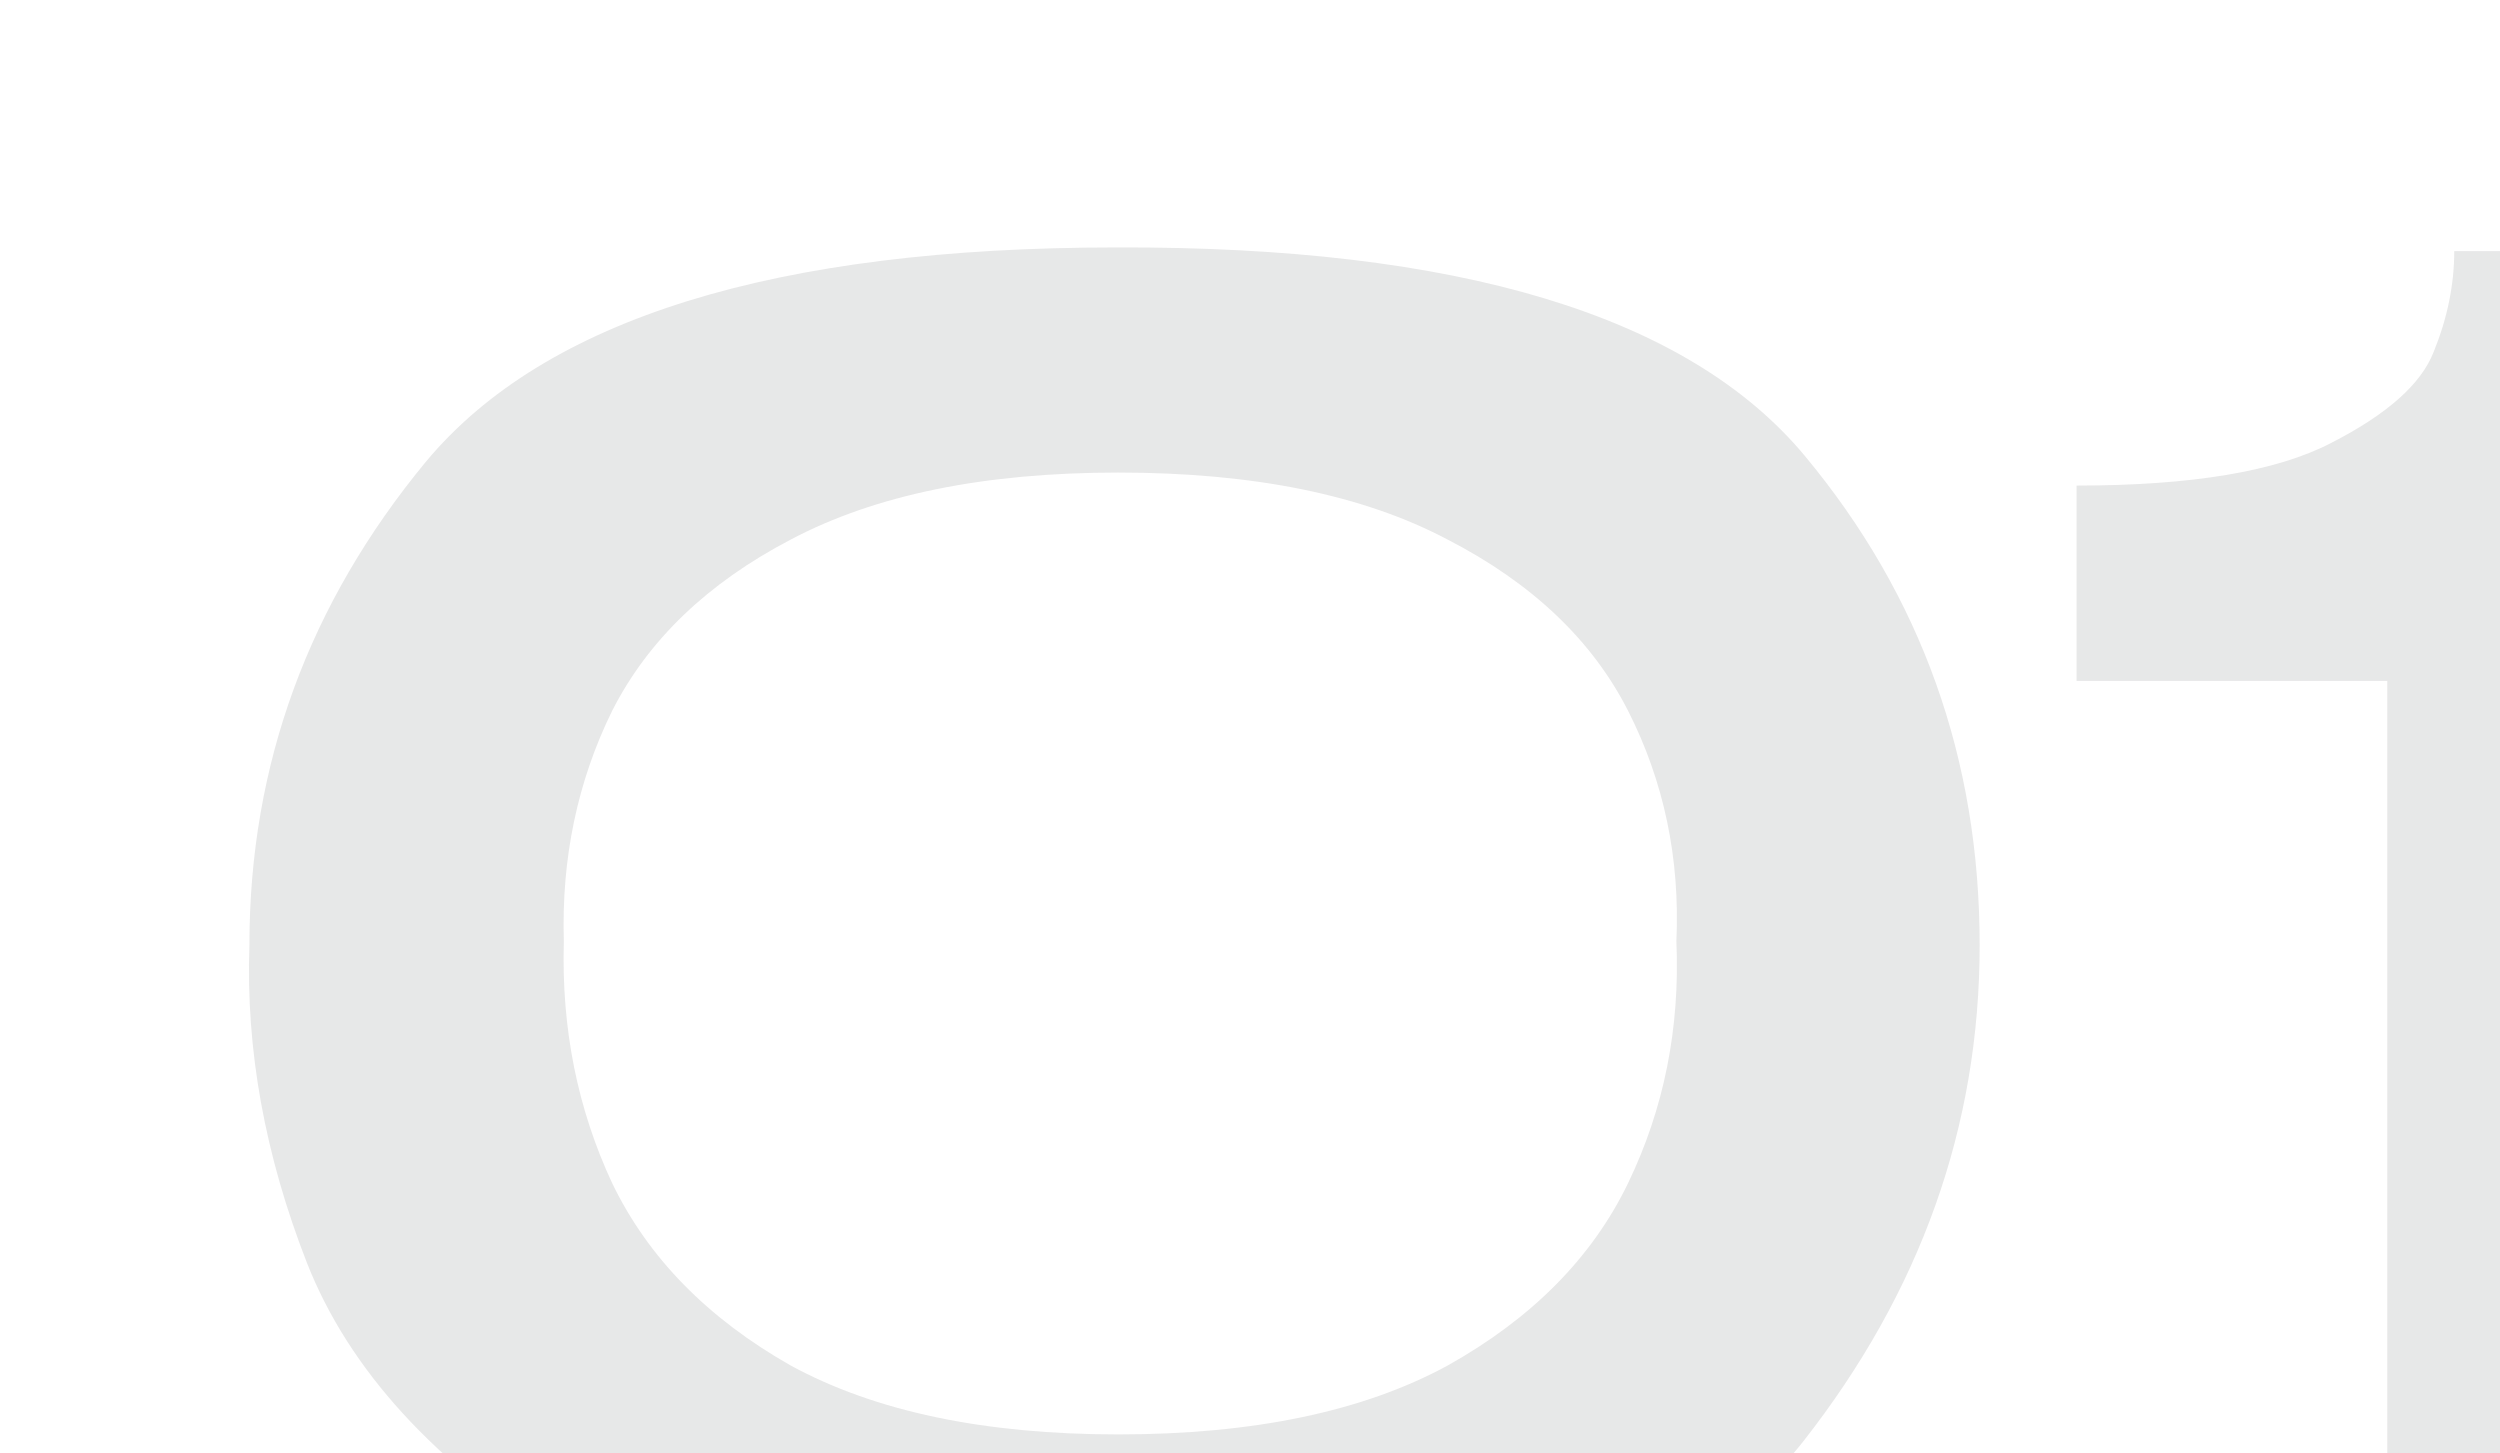 <?xml version="1.0" encoding="UTF-8"?> <svg xmlns="http://www.w3.org/2000/svg" width="43" height="25" viewBox="0 0 43 25" fill="none"> <g opacity="0.1" filter="url(#filter0_i_283_14120)"> <path d="M15.202 0.256C21.09 0.235 25.036 1.429 27.042 3.84C29.047 6.251 30.05 9.056 30.05 12.256C30.05 15.371 29.036 18.219 27.01 20.8C24.983 23.36 21.047 24.64 15.202 24.64C11.106 24.64 7.938 23.947 5.698 22.56C3.479 21.173 2.007 19.563 1.282 17.728C0.556 15.872 0.226 14.048 0.29 12.256C0.29 9.163 1.303 6.389 3.33 3.936C5.378 1.483 9.335 0.256 15.202 0.256ZM15.234 20.672C17.559 20.672 19.447 20.277 20.898 19.488C22.348 18.677 23.383 17.632 24.002 16.352C24.62 15.072 24.898 13.685 24.834 12.192C24.898 10.763 24.62 9.44 24.002 8.224C23.383 7.008 22.348 6.027 20.898 5.28C19.447 4.512 17.559 4.128 15.234 4.128C12.93 4.128 11.052 4.512 9.602 5.28C8.172 6.027 7.148 7.008 6.53 8.224C5.932 9.44 5.655 10.763 5.698 12.192C5.655 13.685 5.932 15.072 6.53 16.352C7.148 17.632 8.172 18.677 9.602 19.488C11.052 20.277 12.93 20.672 15.234 20.672ZM42.309 0.32V24H37.061V7.712H31.717V4.352C33.701 4.352 35.162 4.107 36.101 3.616C37.061 3.125 37.647 2.603 37.861 2.048C38.095 1.472 38.213 0.896 38.213 0.32H42.309Z" fill="white"></path> <path d="M15.202 0.256C21.09 0.235 25.036 1.429 27.042 3.84C29.047 6.251 30.05 9.056 30.05 12.256C30.05 15.371 29.036 18.219 27.01 20.8C24.983 23.36 21.047 24.64 15.202 24.64C11.106 24.64 7.938 23.947 5.698 22.56C3.479 21.173 2.007 19.563 1.282 17.728C0.556 15.872 0.226 14.048 0.29 12.256C0.29 9.163 1.303 6.389 3.33 3.936C5.378 1.483 9.335 0.256 15.202 0.256ZM15.234 20.672C17.559 20.672 19.447 20.277 20.898 19.488C22.348 18.677 23.383 17.632 24.002 16.352C24.62 15.072 24.898 13.685 24.834 12.192C24.898 10.763 24.62 9.44 24.002 8.224C23.383 7.008 22.348 6.027 20.898 5.28C19.447 4.512 17.559 4.128 15.234 4.128C12.93 4.128 11.052 4.512 9.602 5.28C8.172 6.027 7.148 7.008 6.53 8.224C5.932 9.44 5.655 10.763 5.698 12.192C5.655 13.685 5.932 15.072 6.53 16.352C7.148 17.632 8.172 18.677 9.602 19.488C11.052 20.277 12.93 20.672 15.234 20.672ZM42.309 0.32V24H37.061V7.712H31.717V4.352C33.701 4.352 35.162 4.107 36.101 3.616C37.061 3.125 37.647 2.603 37.861 2.048C38.095 1.472 38.213 0.896 38.213 0.32H42.309Z" fill="#0D1215"></path> </g> <defs> <filter id="filter0_i_283_14120" x="0.194" y="0.224" width="46.115" height="28.416" filterUnits="userSpaceOnUse" color-interpolation-filters="sRGB"> <feFlood flood-opacity="0" result="BackgroundImageFix"></feFlood> <feBlend mode="normal" in="SourceGraphic" in2="BackgroundImageFix" result="shape"></feBlend> <feColorMatrix in="SourceAlpha" type="matrix" values="0 0 0 0 0 0 0 0 0 0 0 0 0 0 0 0 0 0 127 0" result="hardAlpha"></feColorMatrix> <feOffset dx="4" dy="4"></feOffset> <feGaussianBlur stdDeviation="17.5"></feGaussianBlur> <feComposite in2="hardAlpha" operator="arithmetic" k2="-1" k3="1"></feComposite> <feColorMatrix type="matrix" values="0 0 0 0 1 0 0 0 0 1 0 0 0 0 1 0 0 0 0.27 0"></feColorMatrix> <feBlend mode="normal" in2="shape" result="effect1_innerShadow_283_14120"></feBlend> </filter> </defs> </svg> 